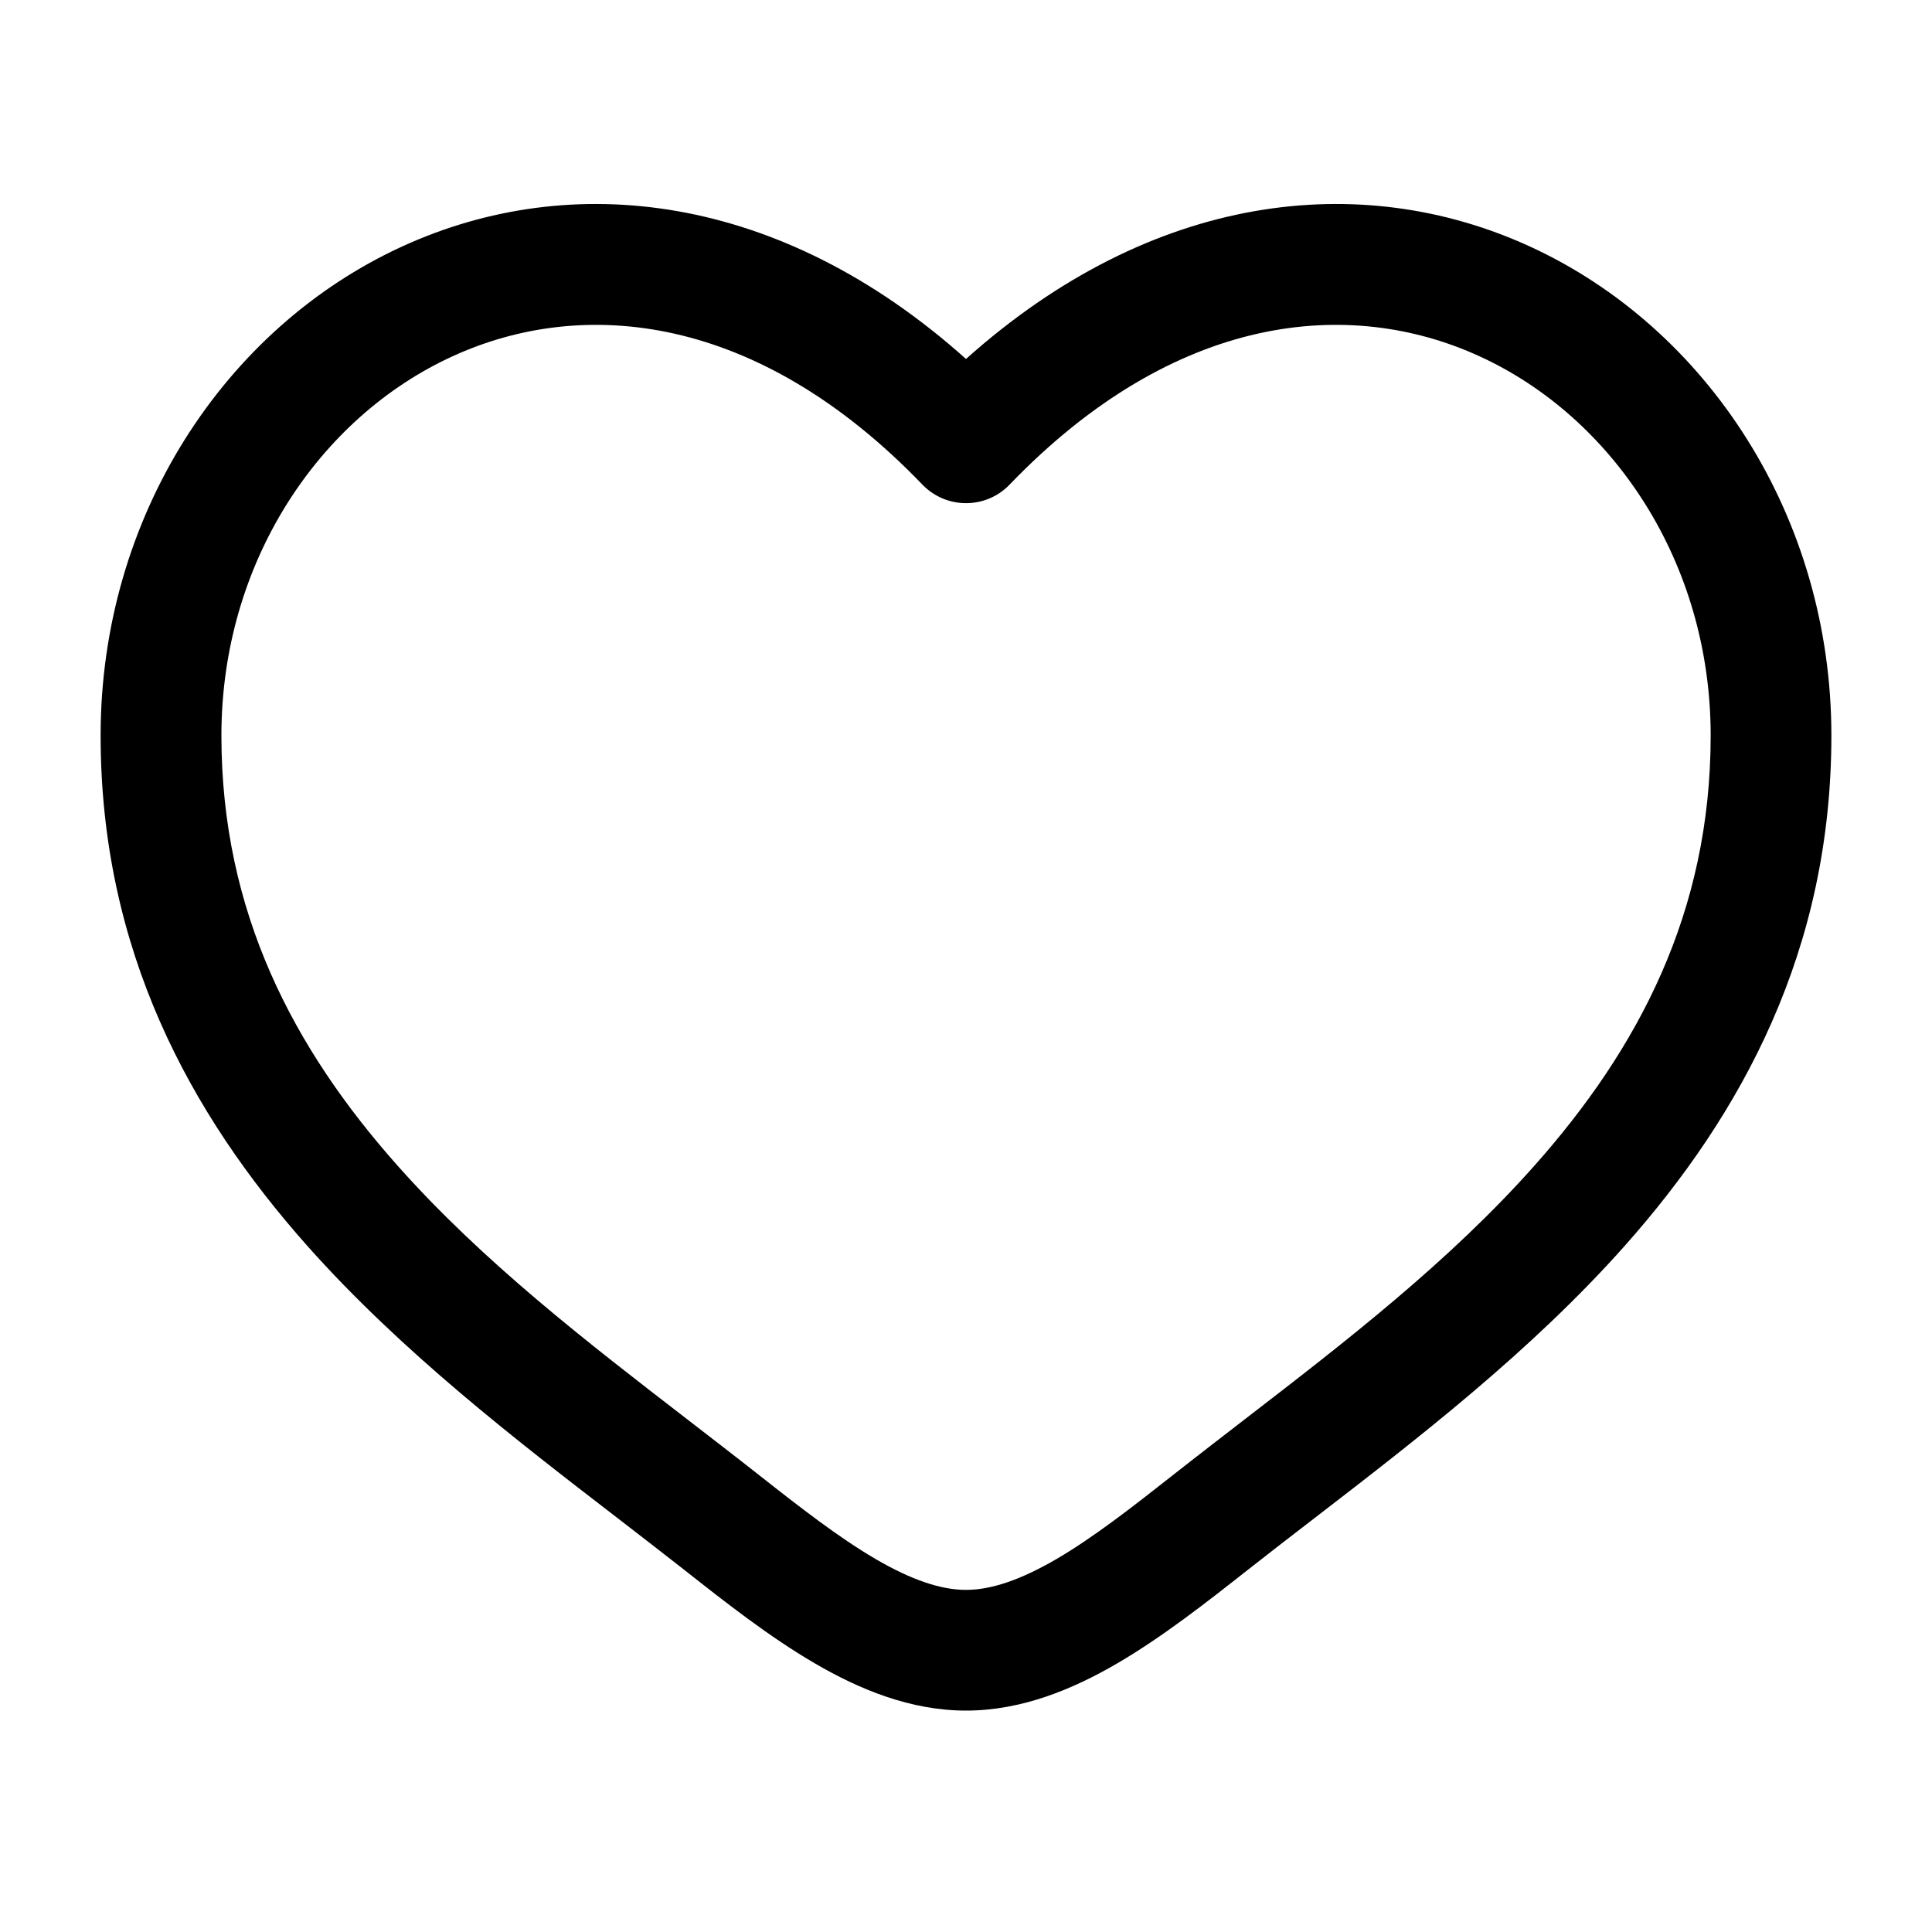 <svg width="25" height="25" viewBox="0 0 25 25" fill="none" xmlns="http://www.w3.org/2000/svg">
<path fill-rule="evenodd" clip-rule="evenodd" d="M5.859 4.609C4.131 5.398 2.865 7.277 2.865 9.518C2.865 11.807 3.801 13.571 5.144 15.083C6.251 16.329 7.591 17.362 8.897 18.369C9.207 18.609 9.516 18.846 9.819 19.085C10.367 19.517 10.856 19.896 11.327 20.172C11.798 20.447 12.178 20.573 12.5 20.573C12.823 20.573 13.202 20.447 13.674 20.172C14.145 19.896 14.633 19.517 15.181 19.085C15.484 18.846 15.793 18.609 16.103 18.369C17.41 17.362 18.749 16.329 19.856 15.083C21.199 13.571 22.136 11.807 22.136 9.518C22.136 7.277 20.87 5.398 19.142 4.609C17.463 3.841 15.207 4.044 13.063 6.272C12.916 6.425 12.713 6.511 12.5 6.511C12.288 6.511 12.085 6.425 11.937 6.272C9.794 4.044 7.538 3.841 5.859 4.609ZM12.5 4.645C10.092 2.49 7.395 2.188 5.209 3.187C2.901 4.243 1.302 6.693 1.302 9.518C1.302 12.294 2.459 14.413 3.976 16.121C5.191 17.488 6.677 18.633 7.991 19.644C8.288 19.874 8.577 20.096 8.852 20.312C9.385 20.733 9.958 21.182 10.539 21.521C11.119 21.86 11.781 22.135 12.5 22.135C13.219 22.135 13.882 21.86 14.462 21.521C15.042 21.182 15.615 20.733 16.149 20.312C16.423 20.096 16.712 19.874 17.01 19.644C18.323 18.633 19.81 17.488 21.024 16.121C22.541 14.413 23.698 12.294 23.698 9.518C23.698 6.693 22.099 4.243 19.791 3.187C17.605 2.188 14.909 2.49 12.5 4.645Z" fill="black"/>
</svg>
